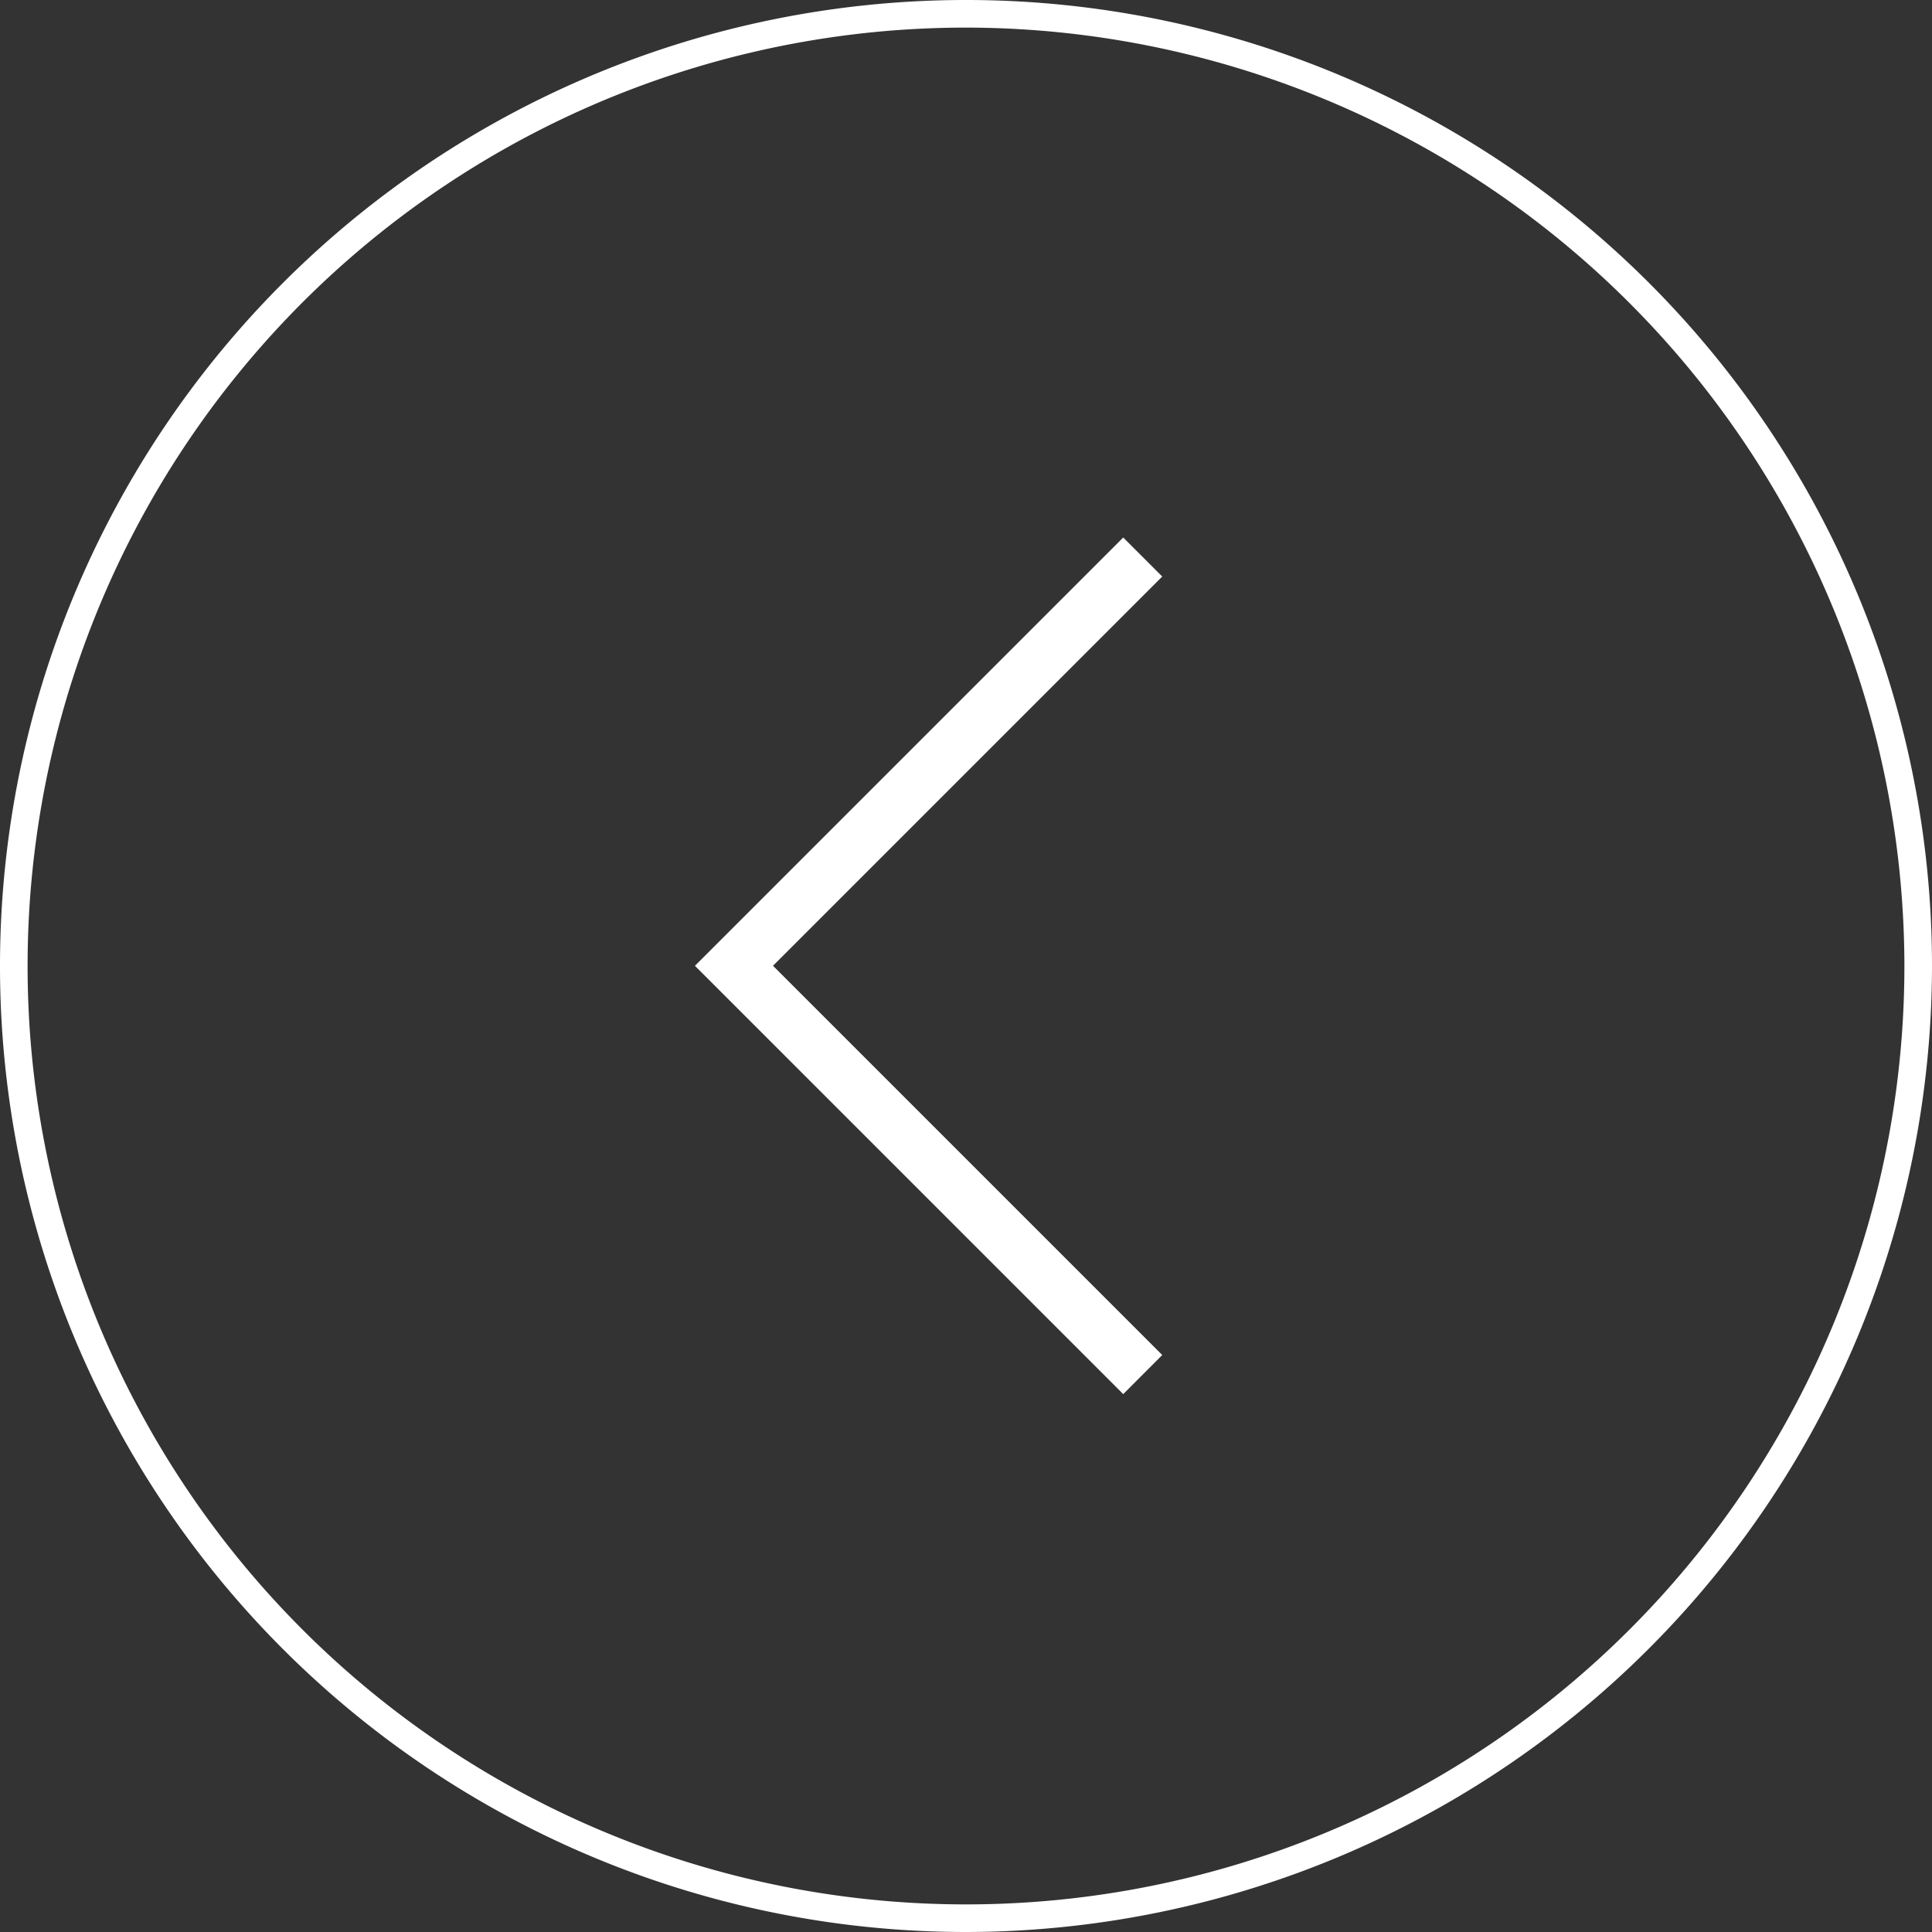 <svg xmlns="http://www.w3.org/2000/svg" width="42" height="42" viewBox="0 0 42 42">
  <rect x="0" y="0" width="42" height="42" fill="#333333" stroke="none"/>
  <g id="Group_106621" data-name="Group 106621" transform="translate(-526.869 -636)">
    <g id="Group_162" data-name="Group 162" transform="translate(526.869 636)">
      <path id="Path_462" data-name="Path 462" d="M547.869,678a21,21,0,1,1,21-21A21.024,21.024,0,0,1,547.869,678Zm0-41.4a20.4,20.4,0,1,0,20.4,20.4A20.423,20.423,0,0,0,547.869,636.6Z" transform="translate(-526.869 -636)" fill="#fff"/>
    </g>
    <g id="Group_163" data-name="Group 163" transform="translate(541.977 647.689)">
      <path id="Path_463" data-name="Path 463" d="M561.36,674.1l-9.311-9.311,9.311-9.311.848.848-8.462,8.462,8.462,8.462Z" transform="translate(-552.05 -655.482)" fill="#fff"/>
    </g>
  </g>
</svg>

